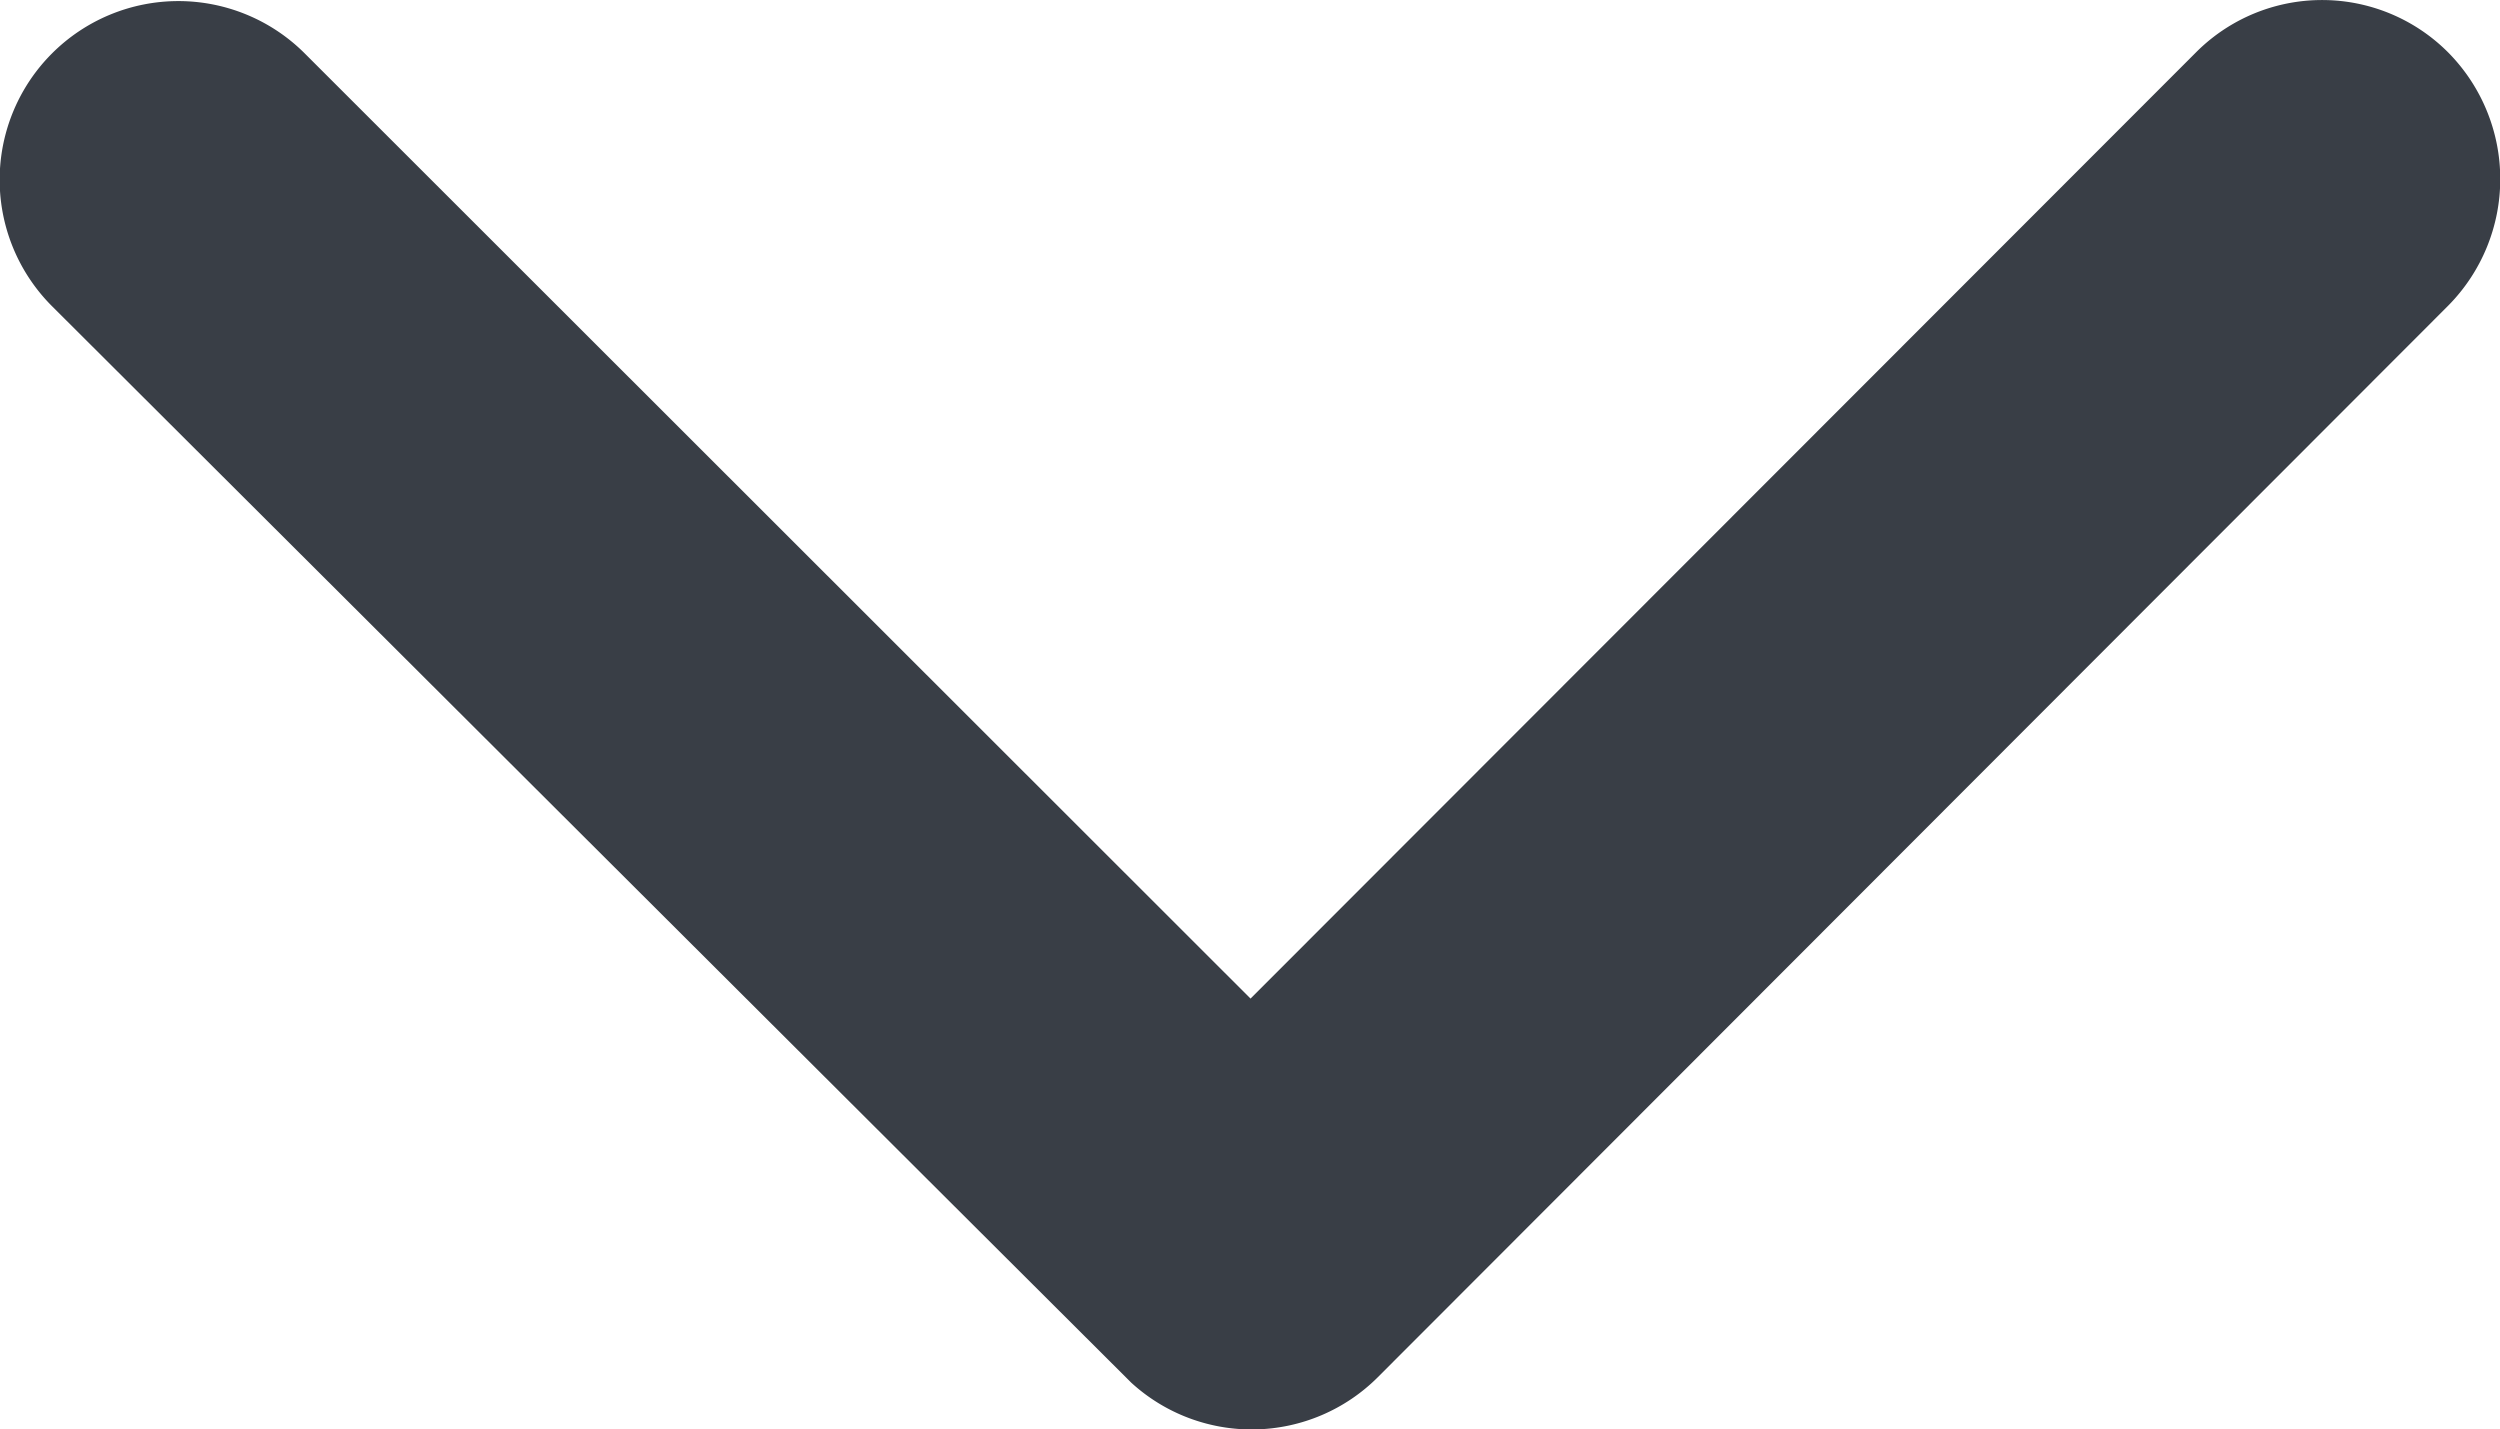 <svg xmlns="http://www.w3.org/2000/svg" viewBox="0 0 23.616 13.503"><defs><style>.a{fill:#393e46;}</style></defs><g transform="translate(-1752 -666)"><path class="a" d="M18,20.679l8.93-8.937a1.681,1.681,0,0,1,2.384,0,1.7,1.7,0,0,1,0,2.391L19.2,24.258a1.685,1.685,0,0,1-2.327.049L6.68,14.14a1.688,1.688,0,0,1,2.384-2.391Z" transform="translate(1745.813 654.754)"/></g></svg>